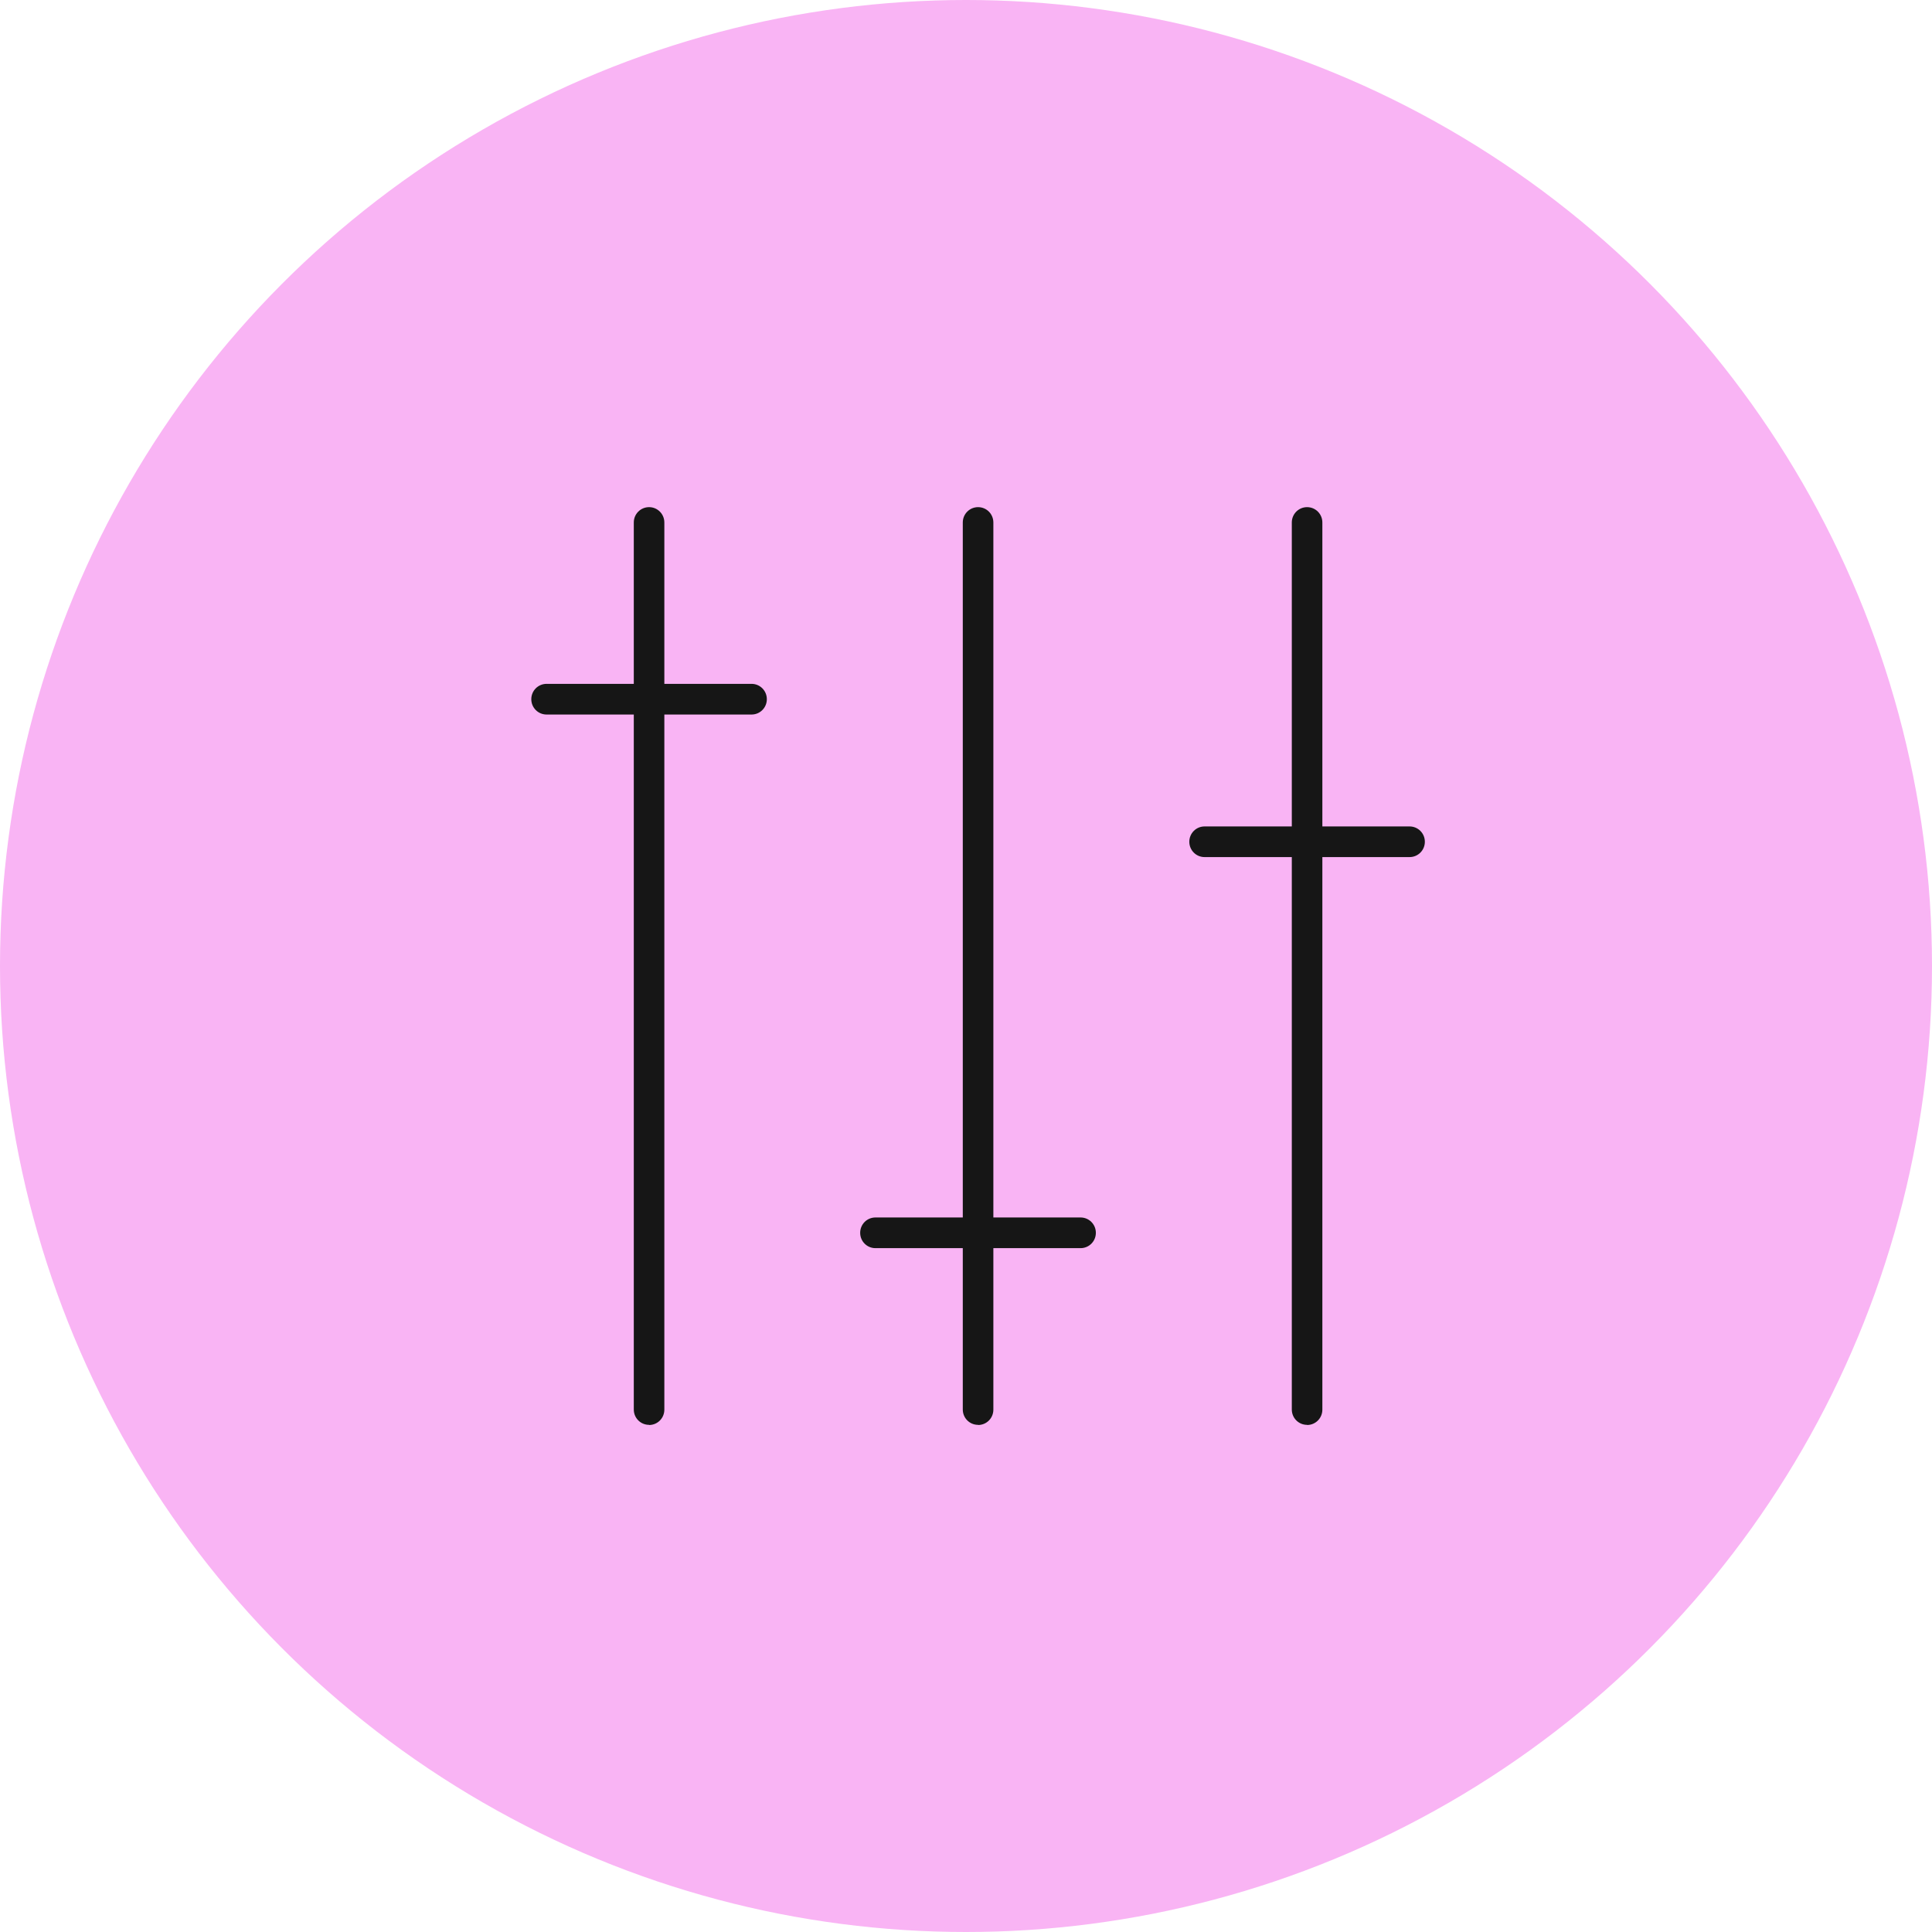 <svg xmlns="http://www.w3.org/2000/svg" width="80" height="80" viewBox="0 0 80 80" fill="none"><circle cx="40" cy="40" r="40" fill="#F9B4F4"></circle><g clip-path="url(#clip0_40_3410)"><path d="M54.123 59C53.773 59 53.491 58.717 53.491 58.365V21.635C53.491 21.283 53.773 21 54.123 21C54.474 21 54.756 21.283 54.756 21.635V58.371C54.756 58.723 54.474 59.006 54.123 59.006V59Z" fill="#161616"></path><path d="M58.367 35.49H49.879C49.529 35.49 49.247 35.208 49.247 34.855C49.247 34.504 49.529 34.221 49.879 34.221H58.367C58.718 34.221 59 34.504 59 34.855C59 35.208 58.718 35.49 58.367 35.49Z" fill="#161616"></path><path d="M26.877 59C26.526 59 26.244 58.717 26.244 58.365V21.635C26.244 21.283 26.526 21 26.877 21C27.227 21 27.509 21.283 27.509 21.635V58.371C27.509 58.723 27.227 59.006 26.877 59.006V59Z" fill="#161616"></path><path d="M31.121 29.587H22.633C22.282 29.587 22 29.304 22 28.952C22 28.6 22.282 28.317 22.633 28.317H31.121C31.471 28.317 31.753 28.6 31.753 28.952C31.753 29.304 31.471 29.587 31.121 29.587Z" fill="#161616"></path><path d="M40.5 59C40.149 59 39.867 58.717 39.867 58.365V21.635C39.867 21.283 40.149 21 40.5 21C40.851 21 41.133 21.283 41.133 21.635V58.371C41.133 58.723 40.851 59.006 40.5 59.006V59Z" fill="#161616"></path><path d="M44.744 51.683H36.25C35.899 51.683 35.618 51.4 35.618 51.048C35.618 50.696 35.899 50.413 36.25 50.413H44.744C45.095 50.413 45.377 50.696 45.377 51.048C45.377 51.4 45.095 51.683 44.744 51.683Z" fill="#161616"></path></g><defs><clipPath id="clip0_40_3410"><rect width="37" height="38" fill="white" transform="translate(22 21)"></rect></clipPath></defs></svg>